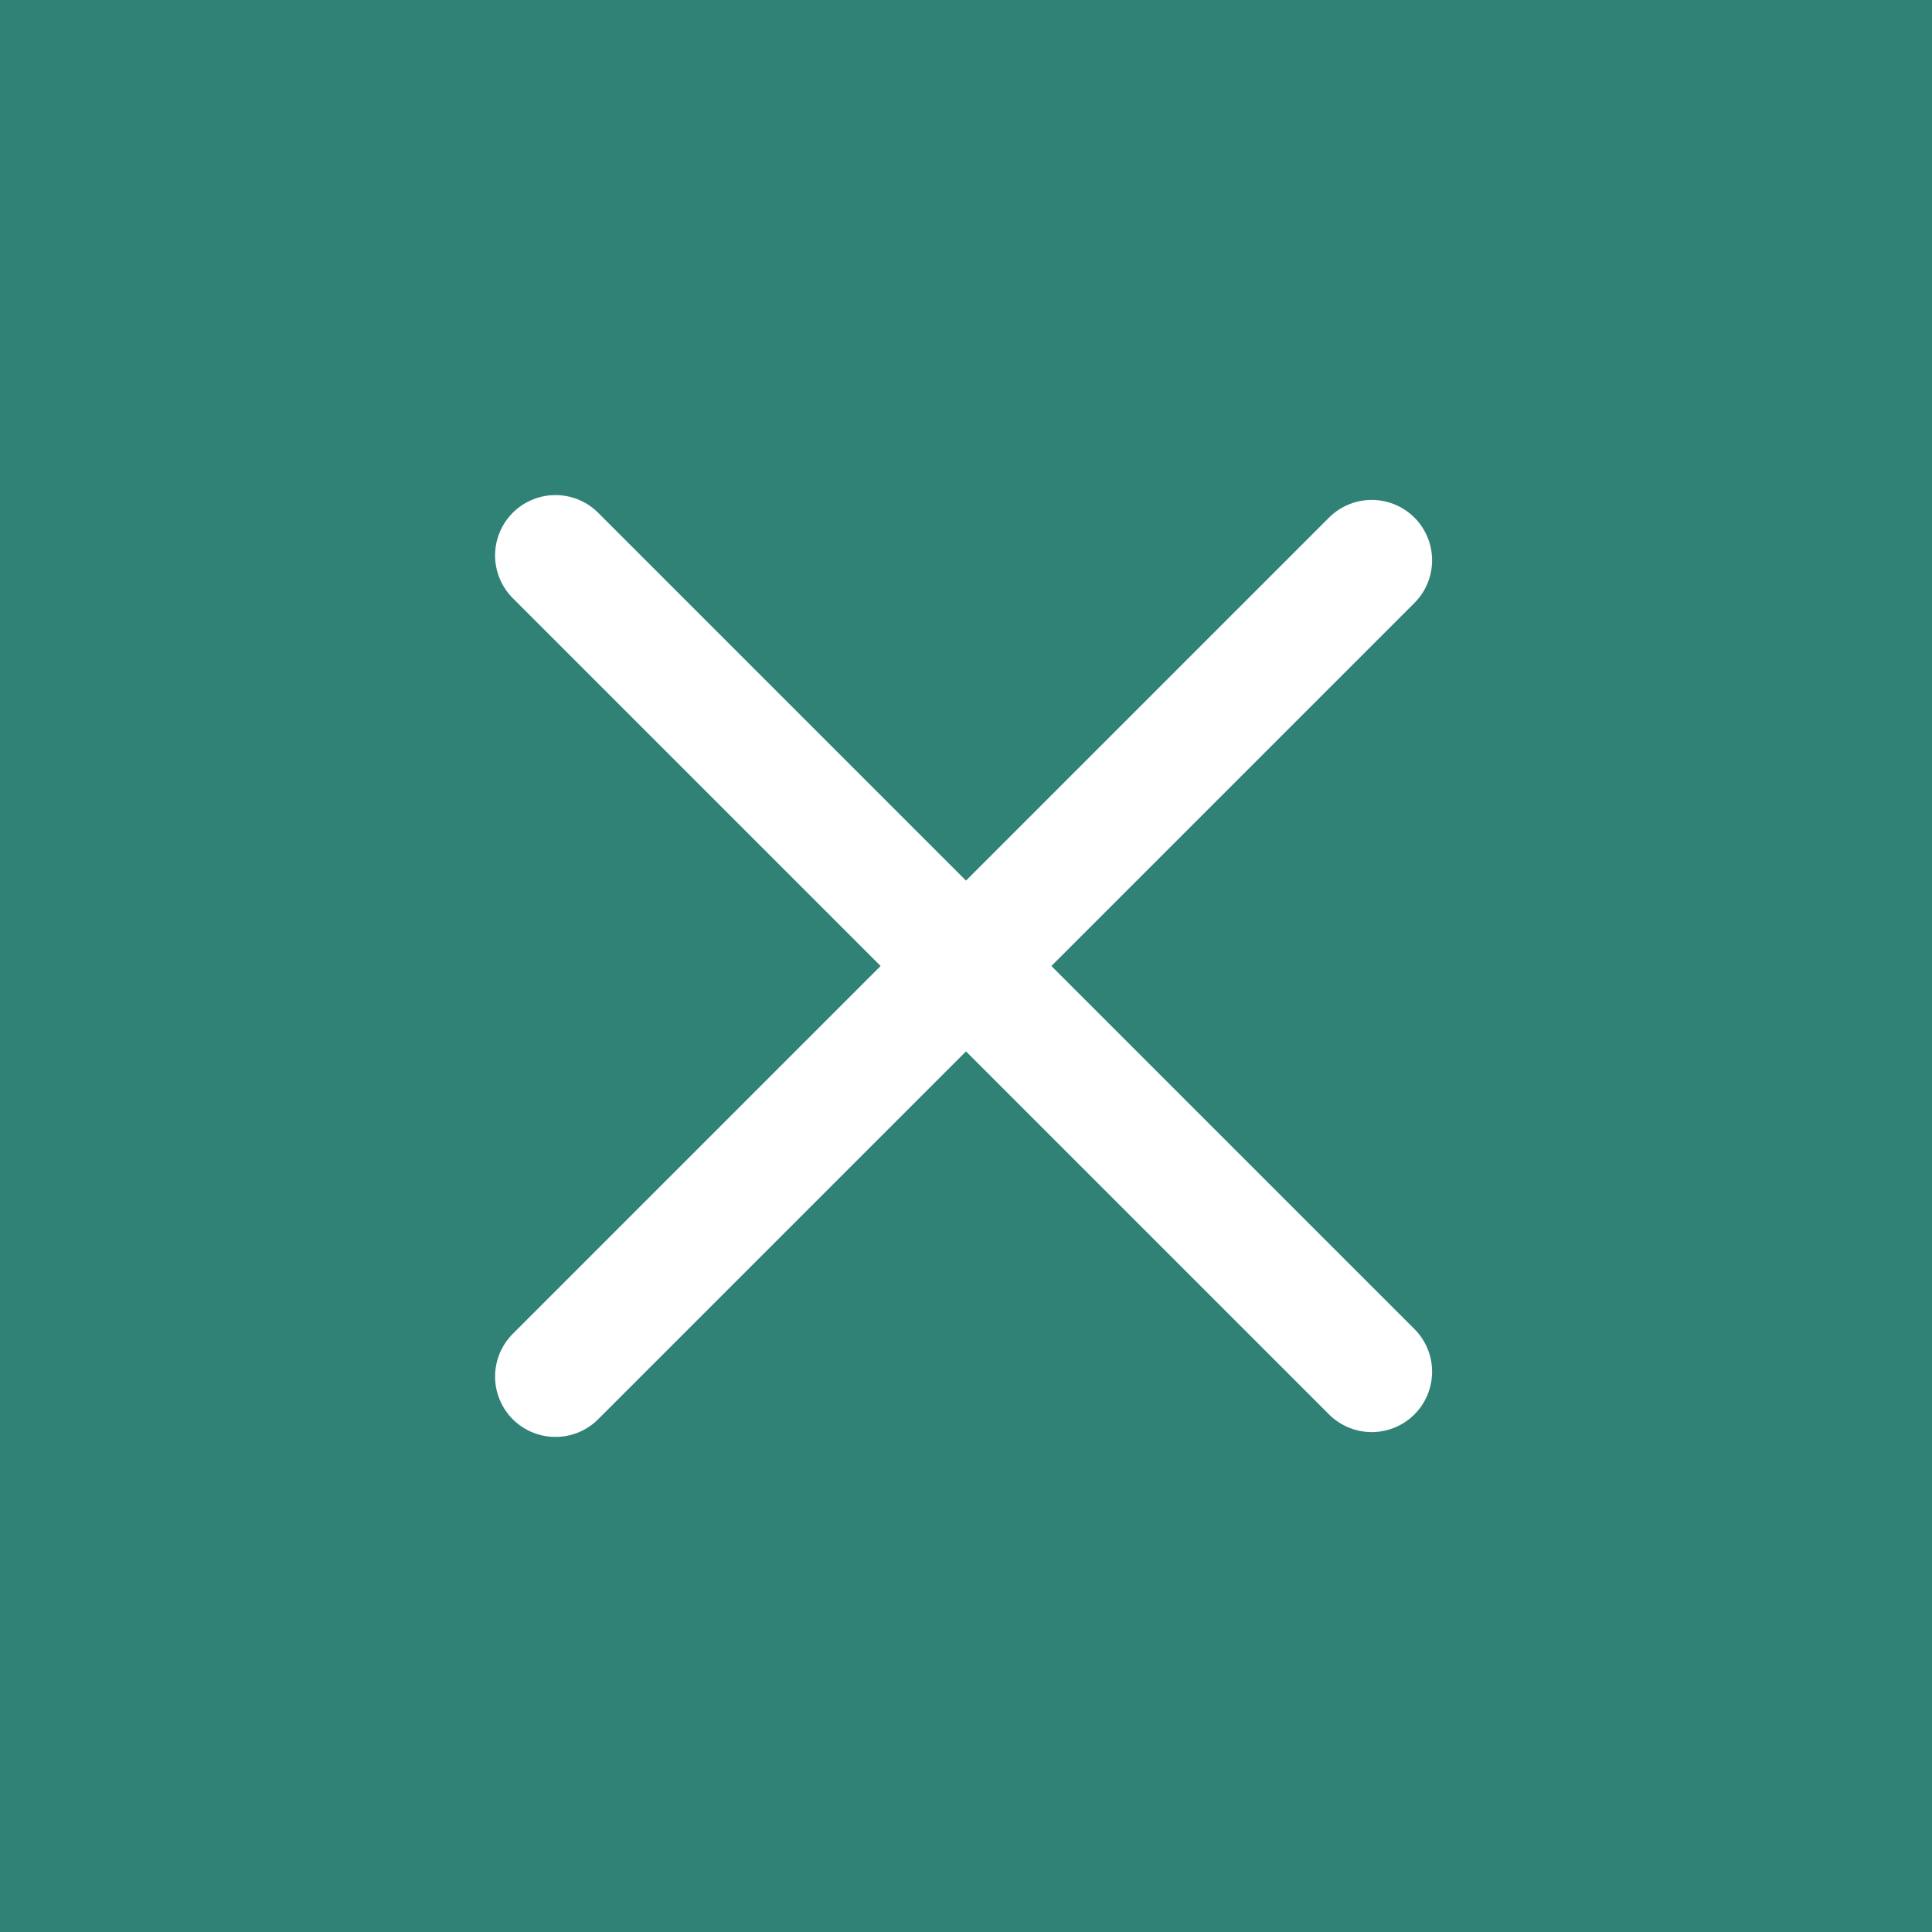 <svg version="1.1" xmlns="http://www.w3.org/2000/svg" xmlns:xlink="http://www.w3.org/1999/xlink" x="0px"
	 y="0px" viewBox="0 0 40 40" enable-background="new 0 0 40 40" xml:space="preserve">
<path fill="#308276" d="M0,0h40v40H0V0z"/>
<path fill="none" stroke="#FFFFFF" stroke-width="2.5" stroke-linecap="round" d="M11.5,28.5l16.9-16.9"/>
<path fill="none" stroke="#FFFFFF" stroke-width="2.5" stroke-linecap="round" d="M11.5,11.5l16.9,16.9"/>
</svg>
